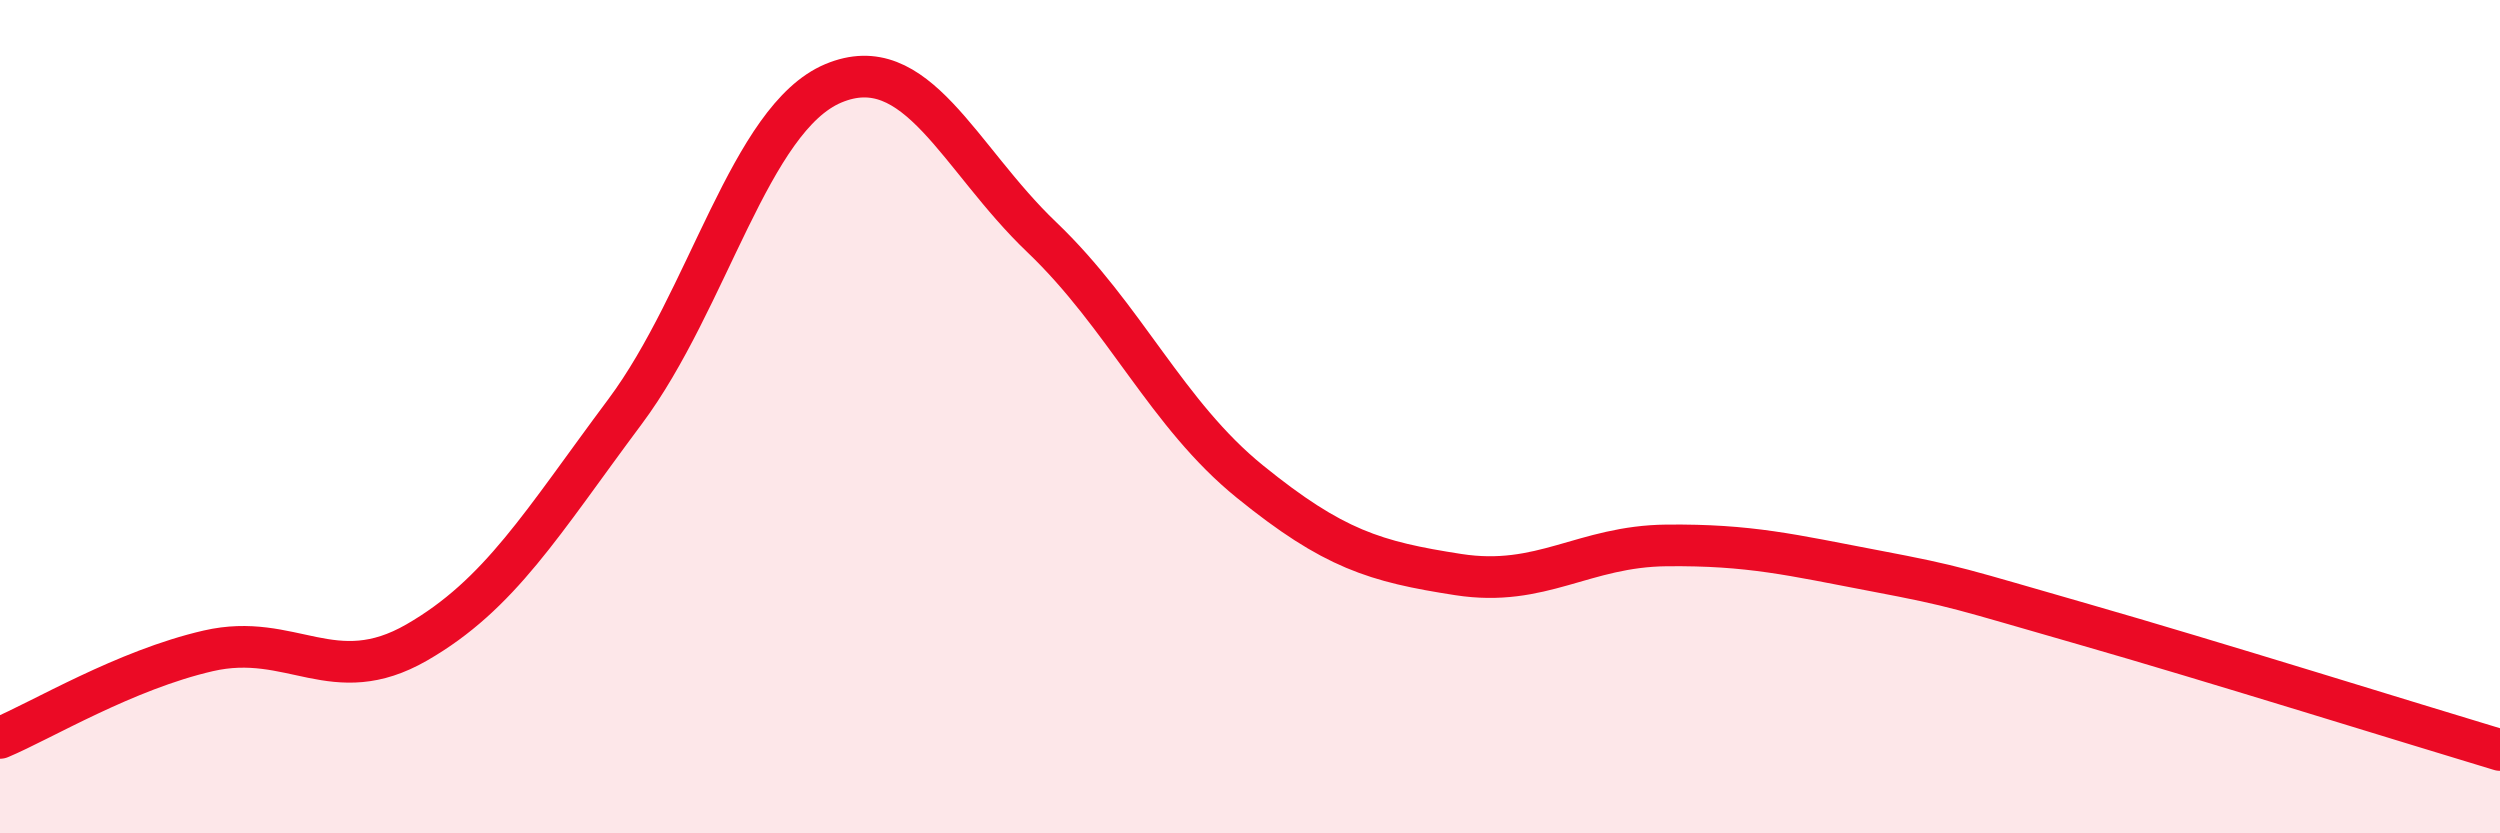 
    <svg width="60" height="20" viewBox="0 0 60 20" xmlns="http://www.w3.org/2000/svg">
      <path
        d="M 0,17.71 C 1,17.29 3,16.08 5,15.62 C 7,15.16 8,16.57 10,15.42 C 12,14.27 13,12.56 15,9.88 C 17,7.2 18,2.84 20,2 C 22,1.16 23,3.78 25,5.69 C 27,7.6 28,9.94 30,11.56 C 32,13.18 33,13.48 35,13.79 C 37,14.1 38,13.11 40,13.09 C 42,13.07 43,13.32 45,13.7 C 47,14.08 47,14.12 50,14.98 C 53,15.84 58,17.4 60,18L60 20L0 20Z"
        fill="#EB0A25"
        opacity="0.1"
        stroke-linecap="round"
        stroke-linejoin="round"
      />
      <path
        d="M 0,17.71 C 1,17.29 3,16.08 5,15.62 C 7,15.16 8,16.57 10,15.42 C 12,14.27 13,12.56 15,9.88 C 17,7.2 18,2.84 20,2 C 22,1.16 23,3.78 25,5.69 C 27,7.6 28,9.94 30,11.56 C 32,13.18 33,13.48 35,13.79 C 37,14.1 38,13.11 40,13.09 C 42,13.07 43,13.32 45,13.7 C 47,14.08 47,14.12 50,14.98 C 53,15.84 58,17.4 60,18"
        stroke="#EB0A25"
        stroke-width="1"
        fill="none"
        stroke-linecap="round"
        stroke-linejoin="round"
      />
    </svg>
  